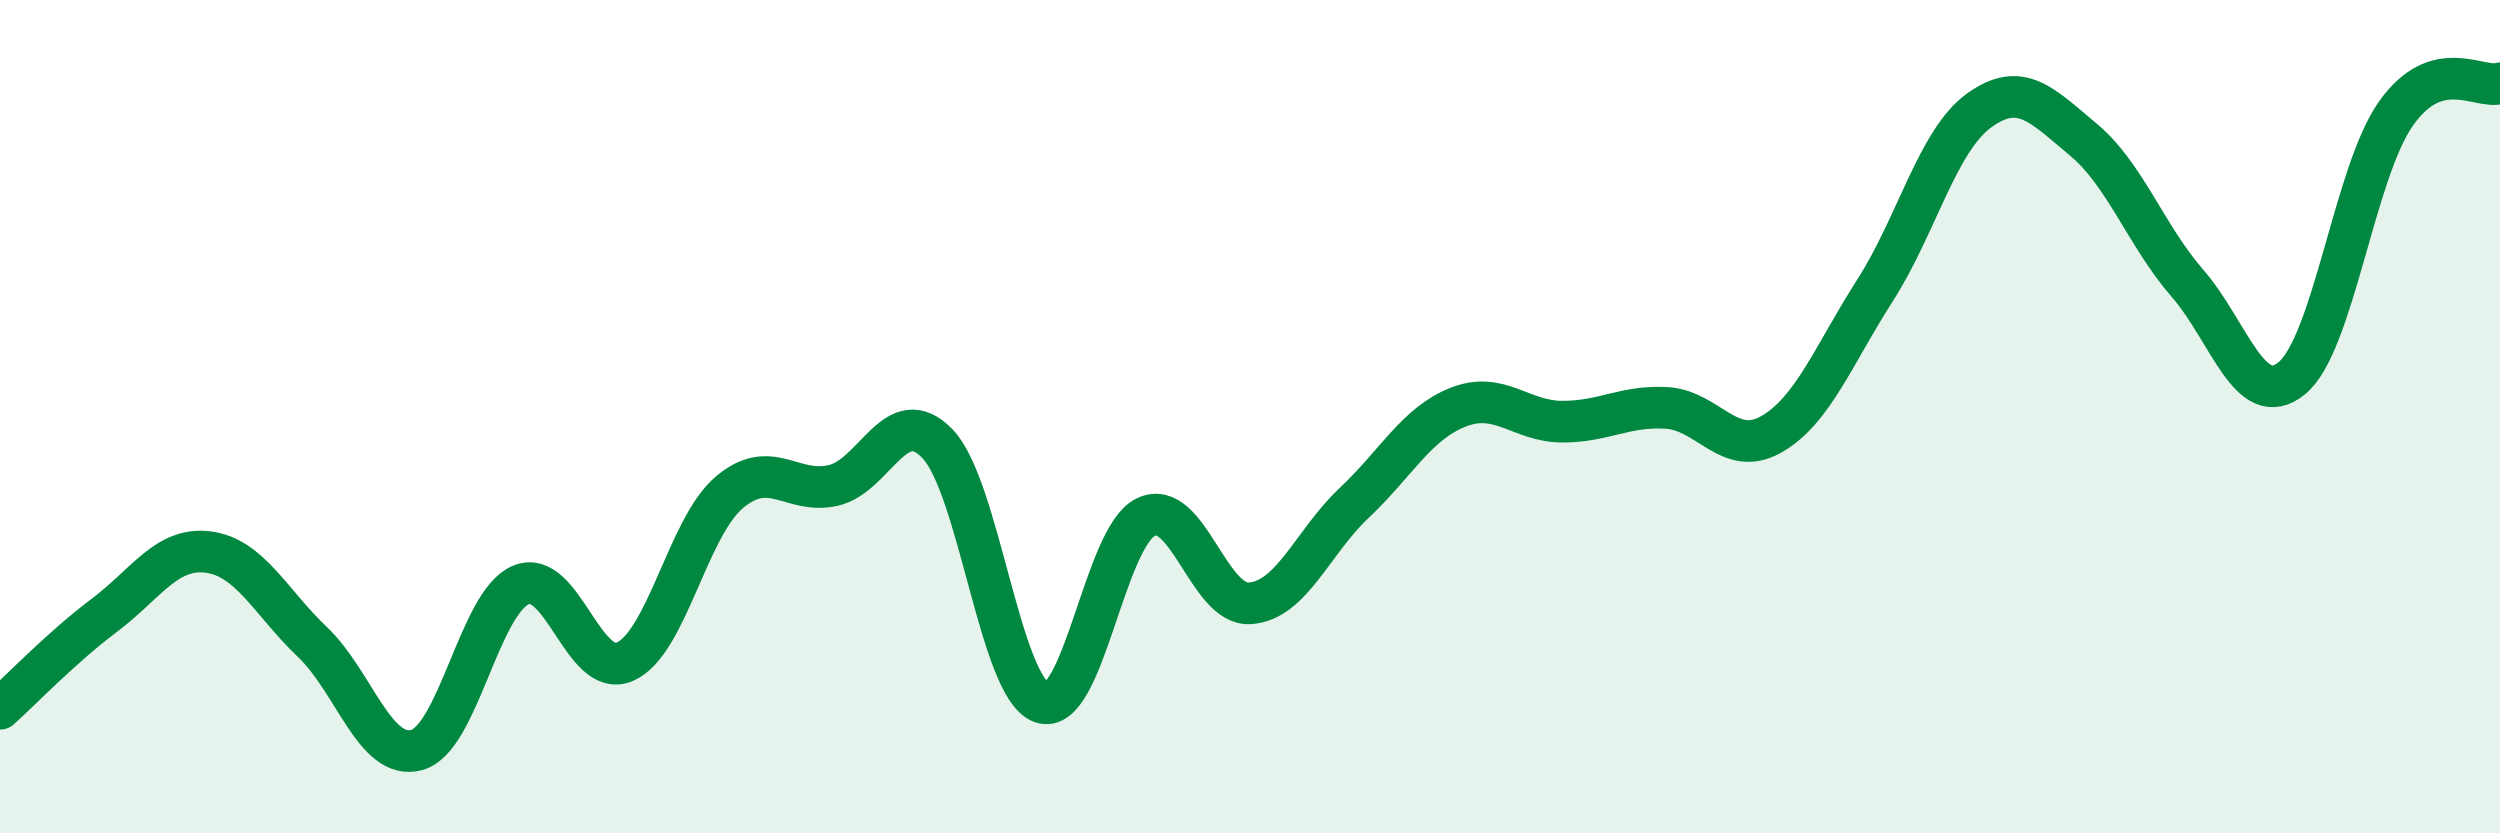 
    <svg width="60" height="20" viewBox="0 0 60 20" xmlns="http://www.w3.org/2000/svg">
      <path
        d="M 0,17.01 C 0.5,16.56 1.5,15.52 2.5,14.77 C 3.5,14.02 4,13.12 5,13.25 C 6,13.38 6.5,14.46 7.5,15.41 C 8.5,16.36 9,18.27 10,18 C 11,17.73 11.5,14.46 12.5,14.04 C 13.5,13.62 14,16.32 15,15.88 C 16,15.44 16.5,12.67 17.5,11.82 C 18.5,10.97 19,11.88 20,11.65 C 21,11.42 21.5,9.61 22.5,10.65 C 23.5,11.69 24,16.51 25,16.86 C 26,17.21 26.5,12.89 27.5,12.41 C 28.5,11.93 29,14.55 30,14.48 C 31,14.41 31.5,13.01 32.5,12.07 C 33.5,11.13 34,10.16 35,9.77 C 36,9.38 36.5,10.12 37.5,10.12 C 38.5,10.12 39,9.73 40,9.79 C 41,9.85 41.5,10.99 42.5,10.43 C 43.5,9.87 44,8.53 45,6.97 C 46,5.41 46.5,3.37 47.5,2.65 C 48.5,1.93 49,2.52 50,3.35 C 51,4.18 51.5,5.65 52.5,6.8 C 53.5,7.95 54,9.89 55,9.08 C 56,8.27 56.5,4.15 57.5,2.73 C 58.5,1.31 59.5,2.15 60,2L60 20L0 20Z"
        fill="#008740"
        opacity="0.1"
        stroke-linecap="round"
        stroke-linejoin="round"
      />
      <path
        d="M 0,17.01 C 0.5,16.56 1.5,15.52 2.5,14.77 C 3.5,14.02 4,13.12 5,13.25 C 6,13.38 6.5,14.46 7.5,15.41 C 8.5,16.36 9,18.27 10,18 C 11,17.73 11.5,14.46 12.5,14.04 C 13.5,13.62 14,16.32 15,15.88 C 16,15.44 16.5,12.67 17.5,11.82 C 18.5,10.97 19,11.88 20,11.65 C 21,11.42 21.5,9.61 22.5,10.65 C 23.5,11.69 24,16.51 25,16.86 C 26,17.21 26.5,12.89 27.5,12.41 C 28.5,11.93 29,14.55 30,14.48 C 31,14.41 31.5,13.01 32.5,12.07 C 33.5,11.13 34,10.16 35,9.77 C 36,9.38 36.5,10.12 37.5,10.12 C 38.5,10.12 39,9.73 40,9.79 C 41,9.85 41.5,10.99 42.5,10.43 C 43.5,9.87 44,8.53 45,6.97 C 46,5.41 46.5,3.37 47.5,2.65 C 48.5,1.93 49,2.52 50,3.35 C 51,4.18 51.5,5.65 52.5,6.8 C 53.5,7.95 54,9.89 55,9.08 C 56,8.27 56.5,4.15 57.5,2.73 C 58.5,1.31 59.5,2.15 60,2"
        stroke="#008740"
        stroke-width="1"
        fill="none"
        stroke-linecap="round"
        stroke-linejoin="round"
      />
    </svg>
  